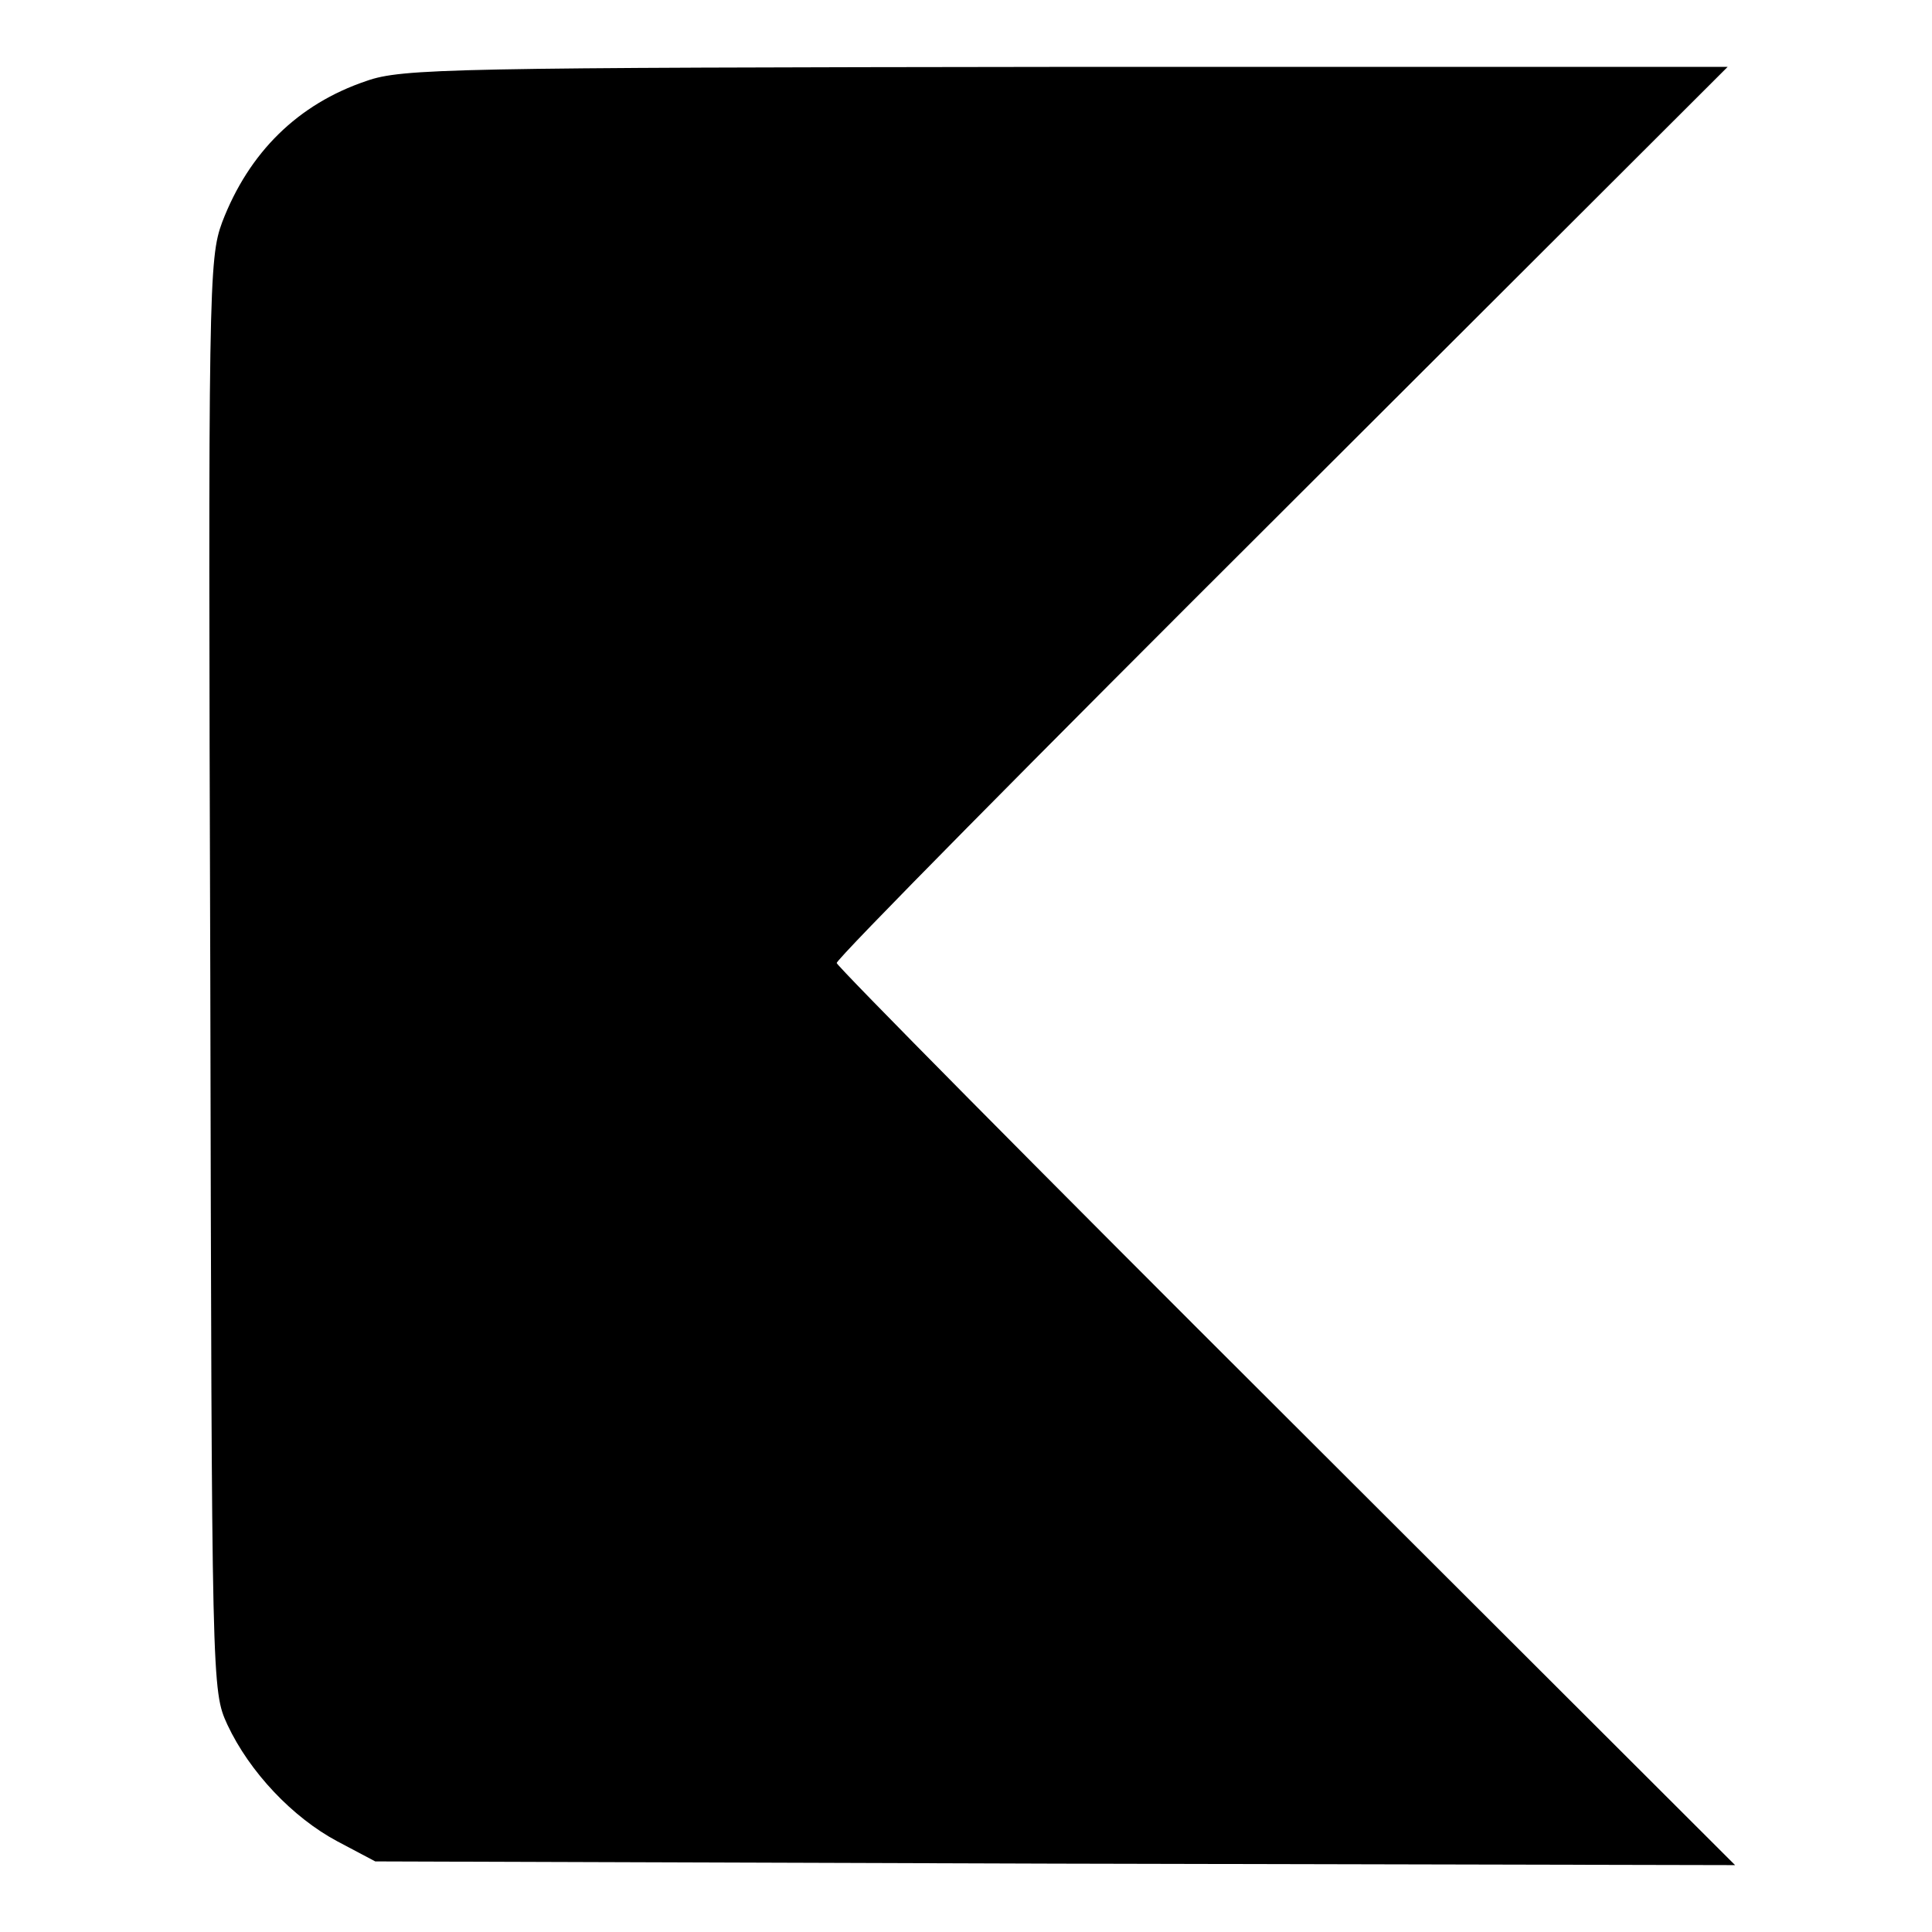 <?xml version="1.0" standalone="no"?>
<!DOCTYPE svg PUBLIC "-//W3C//DTD SVG 20010904//EN"
 "http://www.w3.org/TR/2001/REC-SVG-20010904/DTD/svg10.dtd">
<svg version="1.0" xmlns="http://www.w3.org/2000/svg"
 width="260pt" height="260pt" viewBox="0 0 260 260"
 preserveAspectRatio="xMidYMid meet">
<g transform="translate(0,260) scale(0.1,-0.1)"
fill="#000000" stroke="none">
<path d="M493 2491 c-92 -31 -158 -96 -194 -190 -18 -49 -19 -85 -16 -1014 2
-959 2 -962 23 -1008 30 -64 88 -125 148 -157 l51 -27 915 -3 915 -2 -604 603
c-333 332 -605 607 -605 611 -1 5 269 278 599 607 l600 599 -890 0 c-828 -1
-894 -2 -942 -19z"/>
</g>
</svg>
